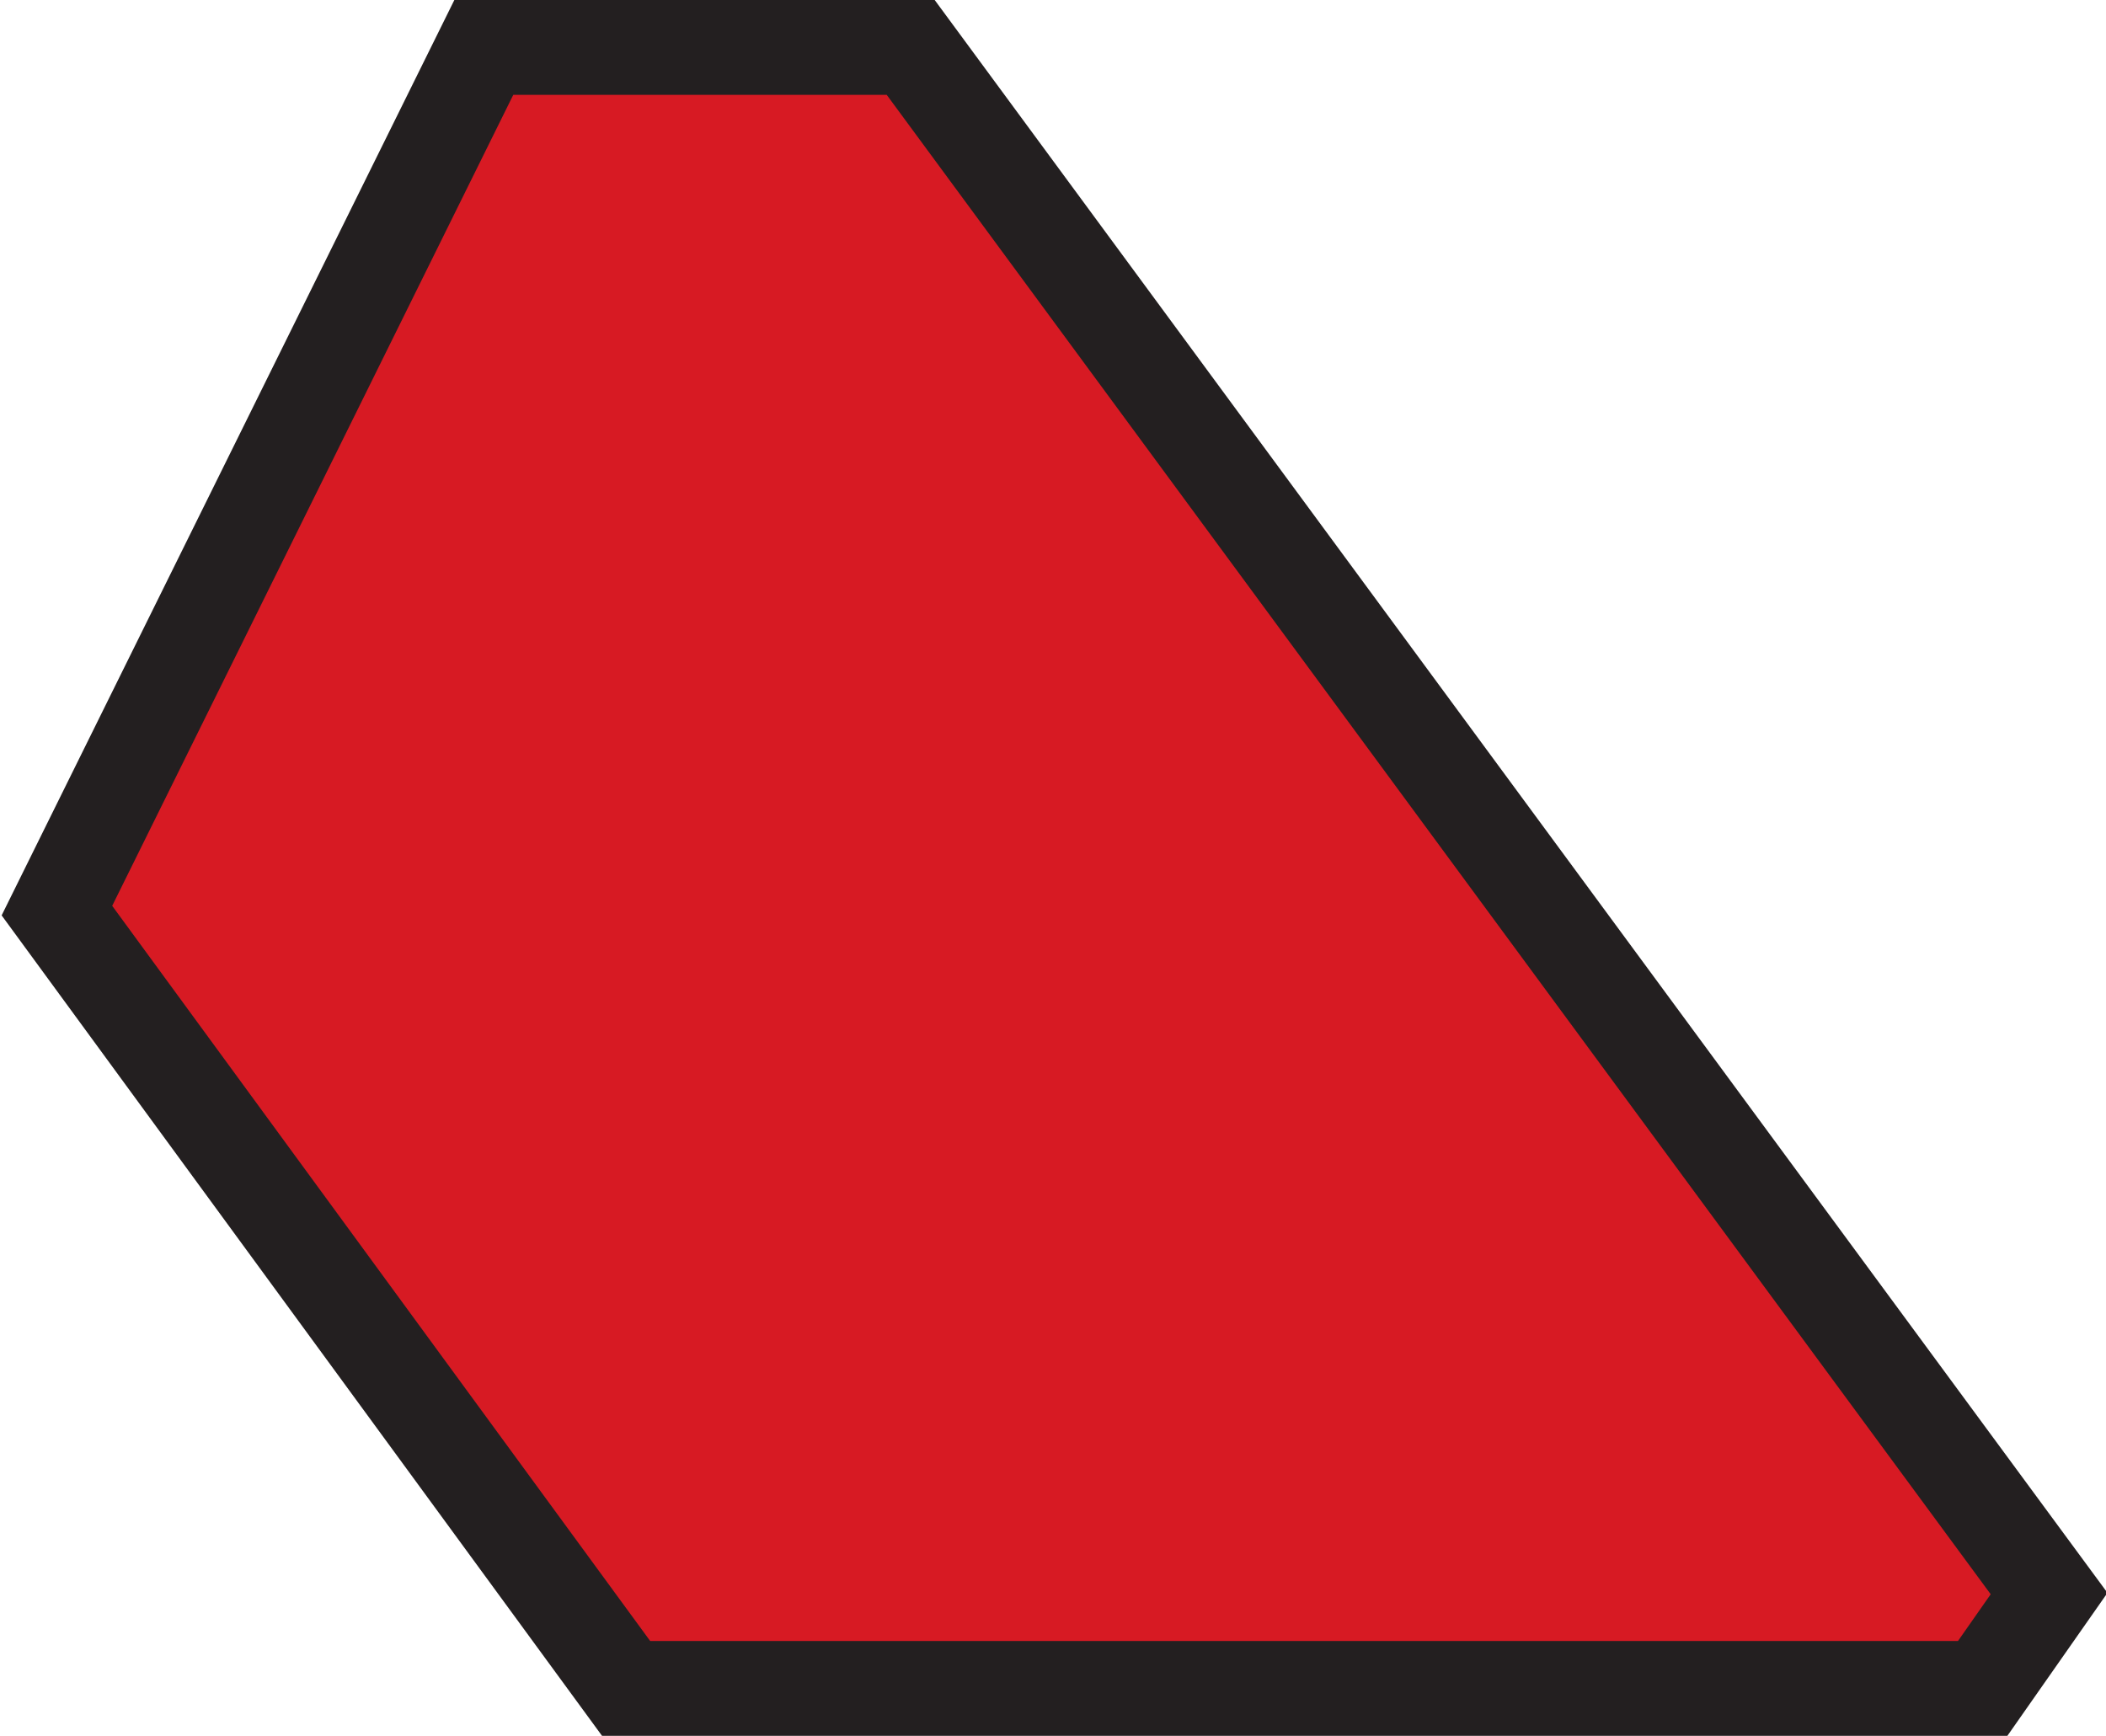 <?xml version="1.0" encoding="utf-8"?>
<!-- Generator: Adobe Illustrator 21.0.2, SVG Export Plug-In . SVG Version: 6.00 Build 0)  -->
<svg version="1.1" id="Layer_1" xmlns="http://www.w3.org/2000/svg" xmlns:xlink="http://www.w3.org/1999/xlink" x="0px" y="0px"
	 width="22.2px" height="18.3px" viewBox="0 0 22.2 18.3" style="enable-background:new 0 0 22.2 18.3;" xml:space="preserve">
<style type="text/css">
	.st0{fill:#D71A23;stroke:#231F20;stroke-miterlimit:10;}
</style>
<polygon class="st0" points="6.6,17.8 20.9,17.8 21.6,16.8 9.6,0.5 5.1,0.5 0.6,9.6 "/>
</svg>
